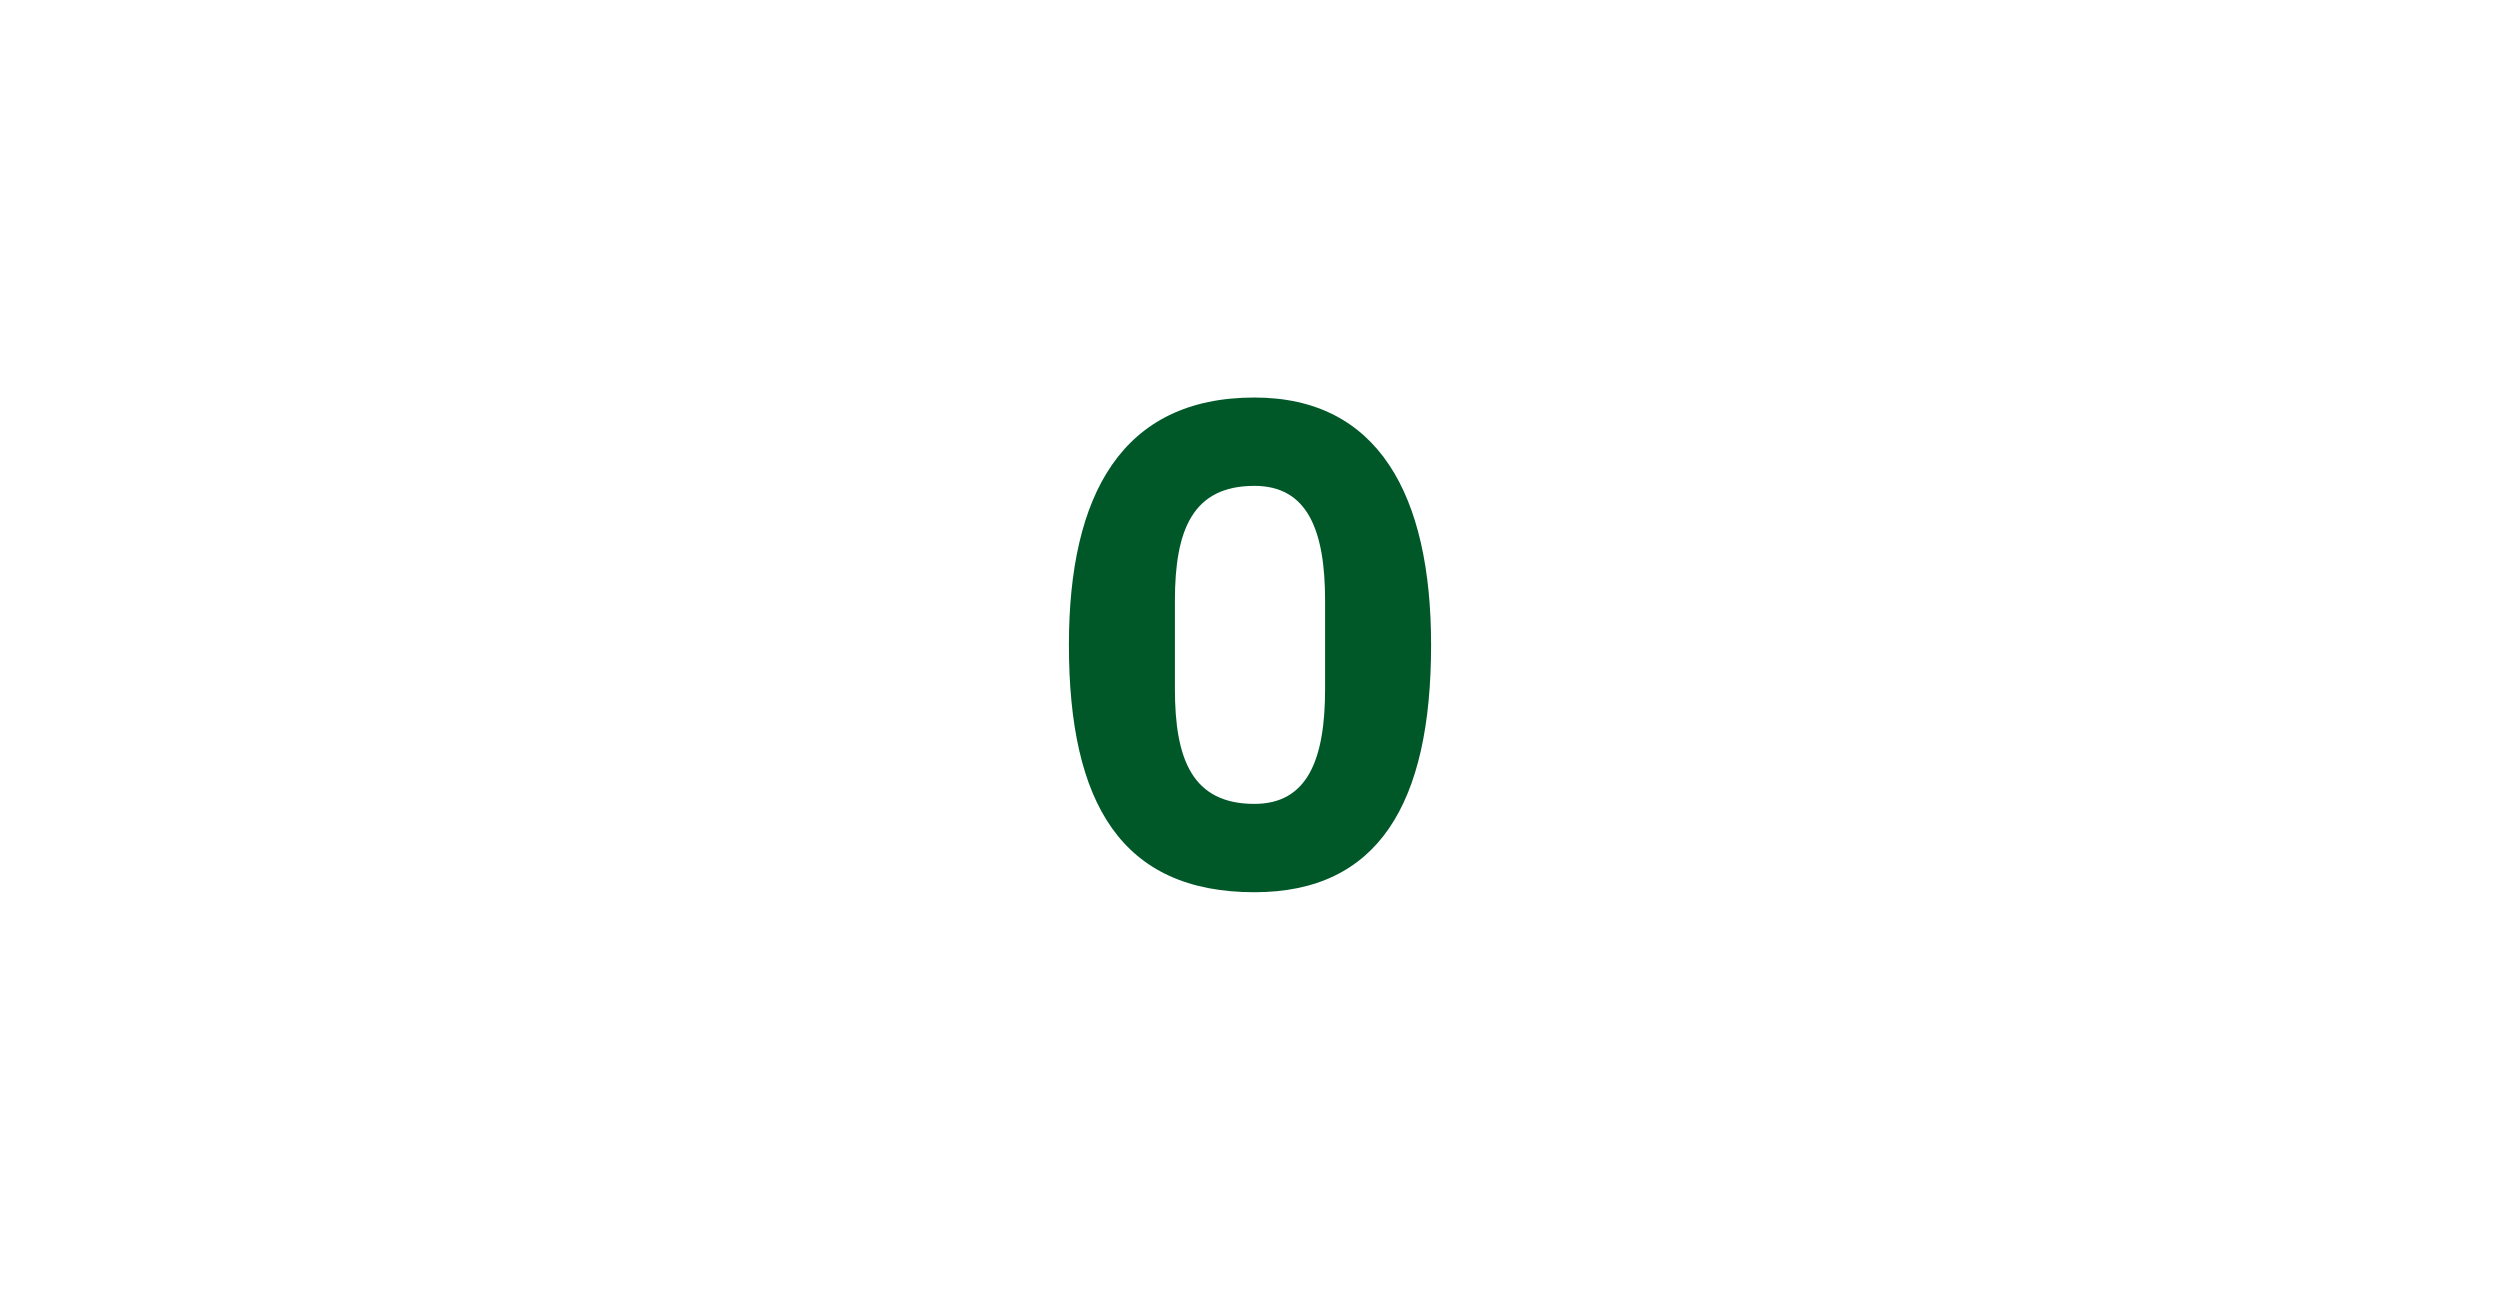 <?xml version="1.0" standalone="no"?><!DOCTYPE svg PUBLIC "-//W3C//DTD SVG 1.1//EN" "http://www.w3.org/Graphics/SVG/1.1/DTD/svg11.dtd"><svg xmlns="http://www.w3.org/2000/svg" version="1.1" width="28.3px" height="14.7px" viewBox="0 -4 28.3 14.7" style="top:-4px">  <desc>0</desc>  <defs/>  <g id="Polygon157897">    <path d="M 16.2 3.3 C 16.2 1.6 15.6 0.5 14.2 0.5 C 12.7 0.5 12.1 1.6 12.1 3.3 C 12.1 5.1 12.7 6.1 14.2 6.1 C 15.6 6.1 16.2 5.1 16.2 3.3 Z M 13.3 3.8 C 13.3 3.8 13.3 2.8 13.3 2.8 C 13.3 2 13.5 1.5 14.2 1.5 C 14.8 1.5 15 2 15 2.8 C 15 2.8 15 3.8 15 3.8 C 15 4.6 14.8 5.1 14.2 5.1 C 13.5 5.1 13.3 4.6 13.3 3.8 Z " stroke="none" fill="#005829"/>  </g></svg>